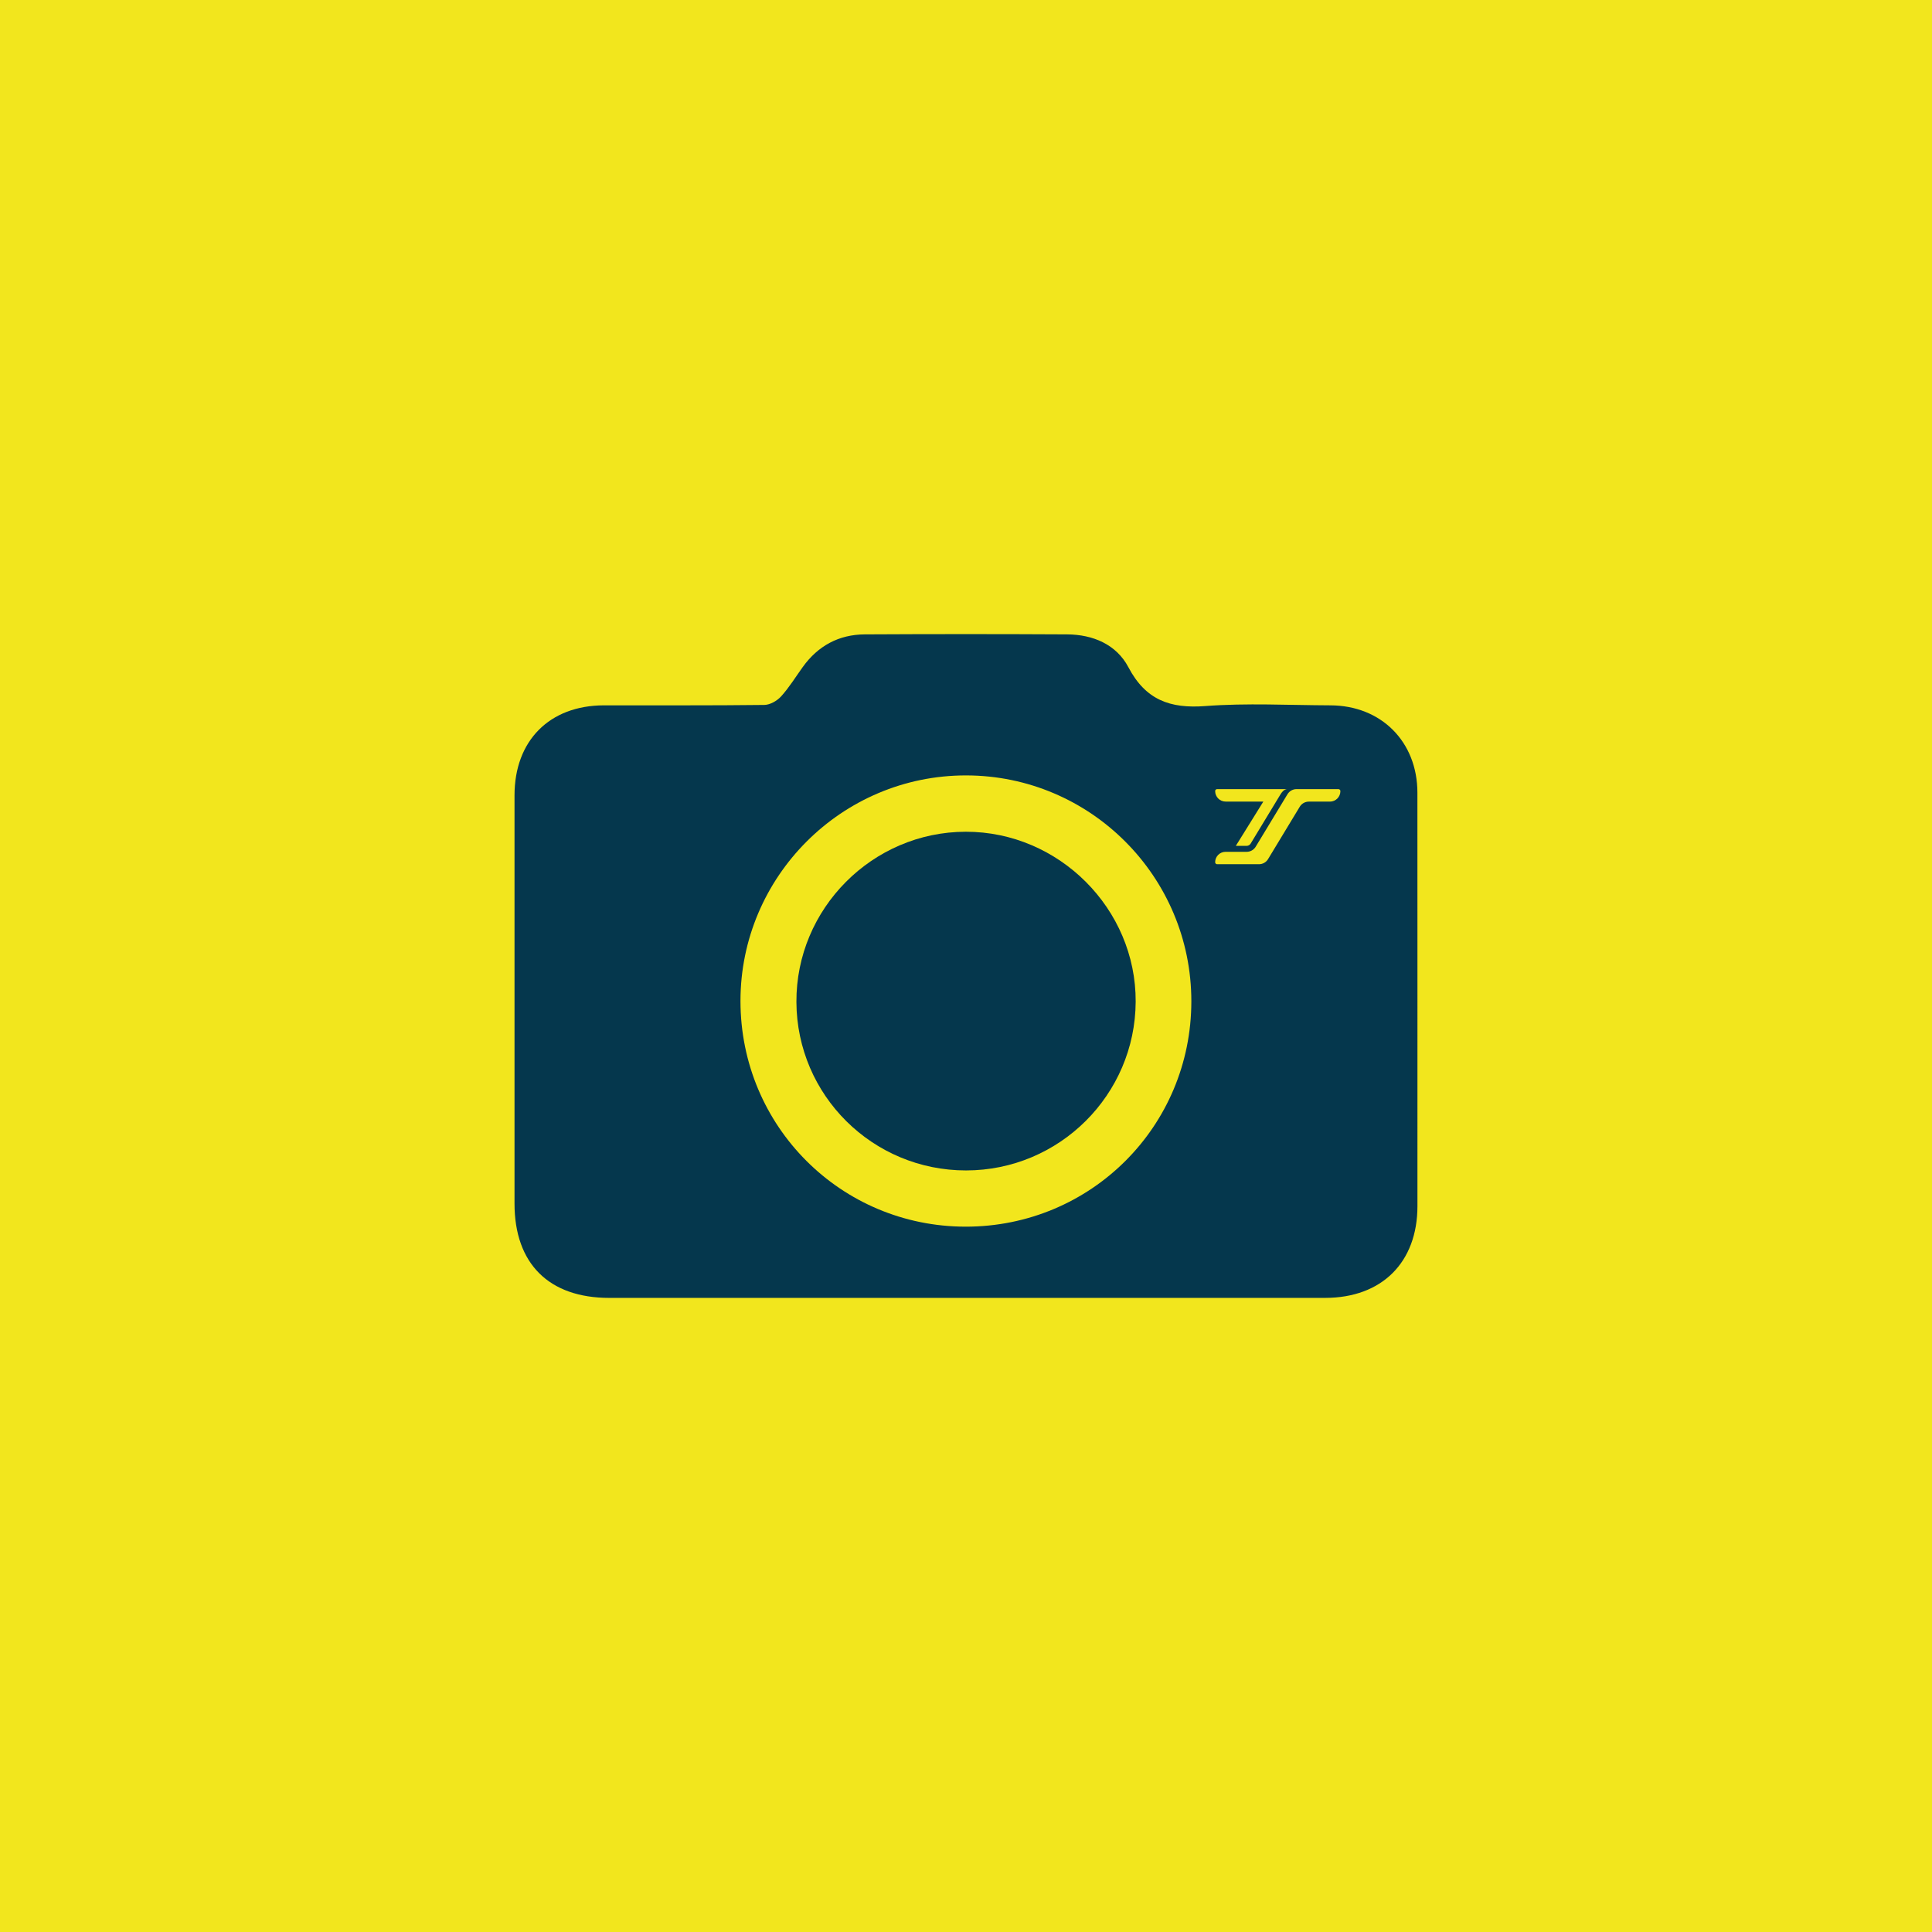 <svg xmlns="http://www.w3.org/2000/svg" id="Ebene_1" data-name="Ebene 1" viewBox="0 0 1080 1080"><defs><style> .cls-1 { fill: #05374d; } .cls-2 { fill: #f2e61d; } </style></defs><rect class="cls-2" width="1080" height="1080"></rect><g><g><path class="cls-1" d="M539.62,725.53c-66.34,0-132.68,0-199.02,0-33.78,0-52.99-19.16-52.98-52.75,0-76.06,0-152.12,0-228.18,0-30.57,19.57-50.27,49.99-50.31,29.89-.04,59.78.13,89.66-.23,3.2-.04,7.16-2.31,9.39-4.79,4.53-5.02,8.12-10.89,12.09-16.41,8.54-11.86,20.19-18.16,34.71-18.24,37.66-.2,75.33-.2,112.99,0,14.52.08,27.61,5.6,34.36,18.41,9.61,18.23,23.26,23.17,42.98,21.66,23.19-1.77,46.62-.48,69.95-.4,28.38.1,48.58,20.35,48.6,48.82.05,77.03.01,154.07.02,231.1,0,31.45-19.87,51.29-51.55,51.31-67.07.03-134.14.01-201.2.01ZM665.97,559.76c.03-69.65-56.36-126.22-125.9-126.3-69.51-.08-126.15,56.56-126.14,126.11.01,69.94,56.13,126.14,125.95,126.14,69.93,0,126.06-56.07,126.09-125.96Z"></path><path class="cls-1" d="M540.07,654.28c-52.25.03-94.61-41.99-94.87-94.11-.27-52.18,42.46-95.16,94.67-95.22,52.09-.06,95.23,43.11,94.98,95.02-.25,52.07-42.67,94.28-94.78,94.31Z"></path></g><g><path class="cls-2" d="M748.19,441.12h-23.42c-2.06,0-3.98,1.08-5.05,2.85l-17.78,29.35c-1.07,1.77-2.99,2.85-5.05,2.85h-11.8c-3.21,0-5.81,2.61-5.81,5.82h0c0,.61.49,1.11,1.1,1.11h23.42c2.06,0,3.98-1.08,5.05-2.85l17.73-29.29c1.07-1.77,2.99-2.85,5.05-2.85h11.8c3.24,0,5.86-2.63,5.86-5.87,0-.61-.49-1.11-1.1-1.11Z"></path><path class="cls-2" d="M696.89,472.84c.9,0,1.75-.48,2.22-1.25l16.7-27.55c.42-.7.87-1.28,1.44-1.85.58-.58,1.52-1.04,2.29-1.07h-39.16c-.3,0-.58.12-.78.32-.2.2-.32.48-.32.78,0,3.24,2.62,5.87,5.86,5.87h21.07l-15.37,24.74h6.06Z"></path></g></g></svg>